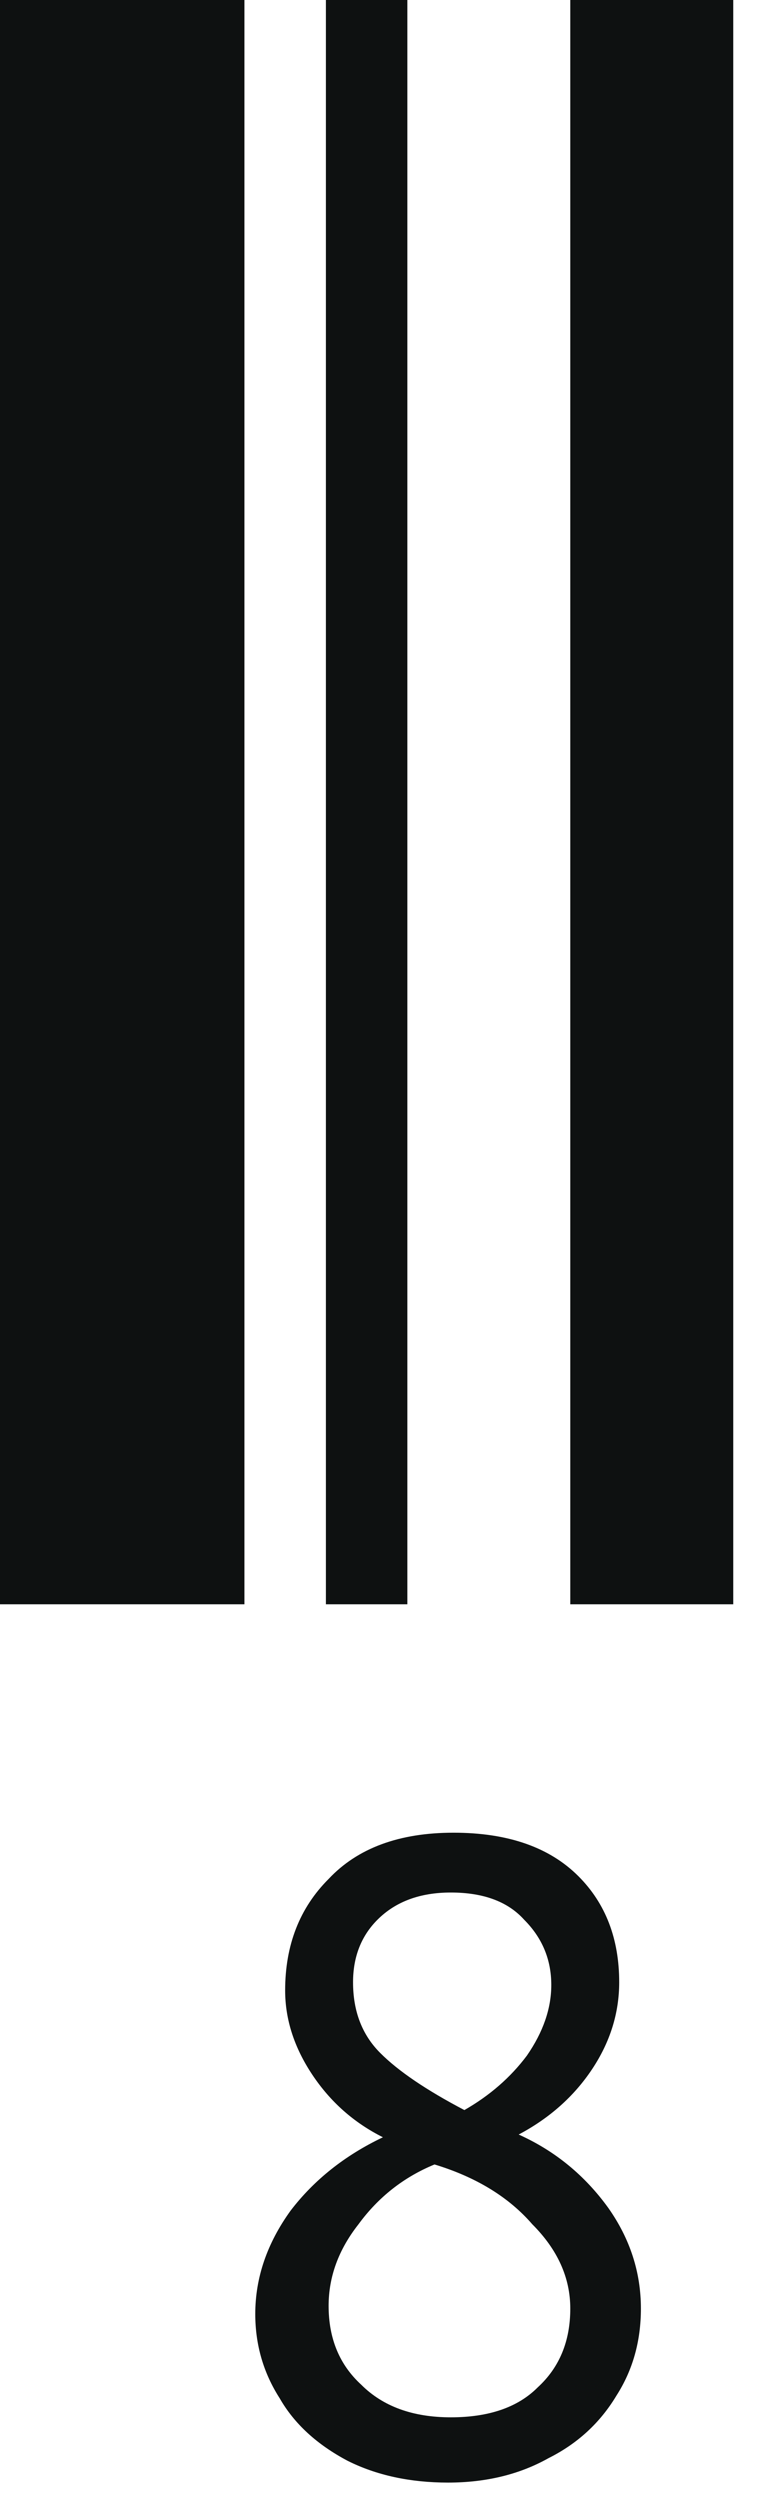 <?xml version="1.0" encoding="utf-8"?>
<svg xmlns="http://www.w3.org/2000/svg" fill="none" height="100%" overflow="visible" preserveAspectRatio="none" style="display: block;" viewBox="0 0 17 56" width="100%">
<path d="M0 35.935V0H5.482V35.935H0ZM7.309 35.935V0H9.136V35.935H7.309ZM12.79 35.935V0H16.445V35.935H12.79ZM10.05 55.608C9.197 55.608 8.446 55.445 7.796 55.12C7.106 54.755 6.598 54.288 6.273 53.72C5.908 53.151 5.725 52.522 5.725 51.831C5.725 51.02 5.989 50.248 6.517 49.517C7.045 48.827 7.735 48.279 8.588 47.873C7.938 47.548 7.41 47.081 7.004 46.472C6.598 45.863 6.395 45.233 6.395 44.584C6.395 43.569 6.72 42.736 7.37 42.087C8.019 41.396 8.953 41.051 10.171 41.051C11.389 41.051 12.323 41.376 12.973 42.026C13.582 42.635 13.887 43.426 13.887 44.401C13.887 45.091 13.684 45.741 13.278 46.35C12.872 46.959 12.323 47.446 11.633 47.812C12.445 48.177 13.115 48.725 13.643 49.456C14.13 50.147 14.374 50.898 14.374 51.71C14.374 52.441 14.191 53.09 13.826 53.659C13.46 54.268 12.953 54.735 12.303 55.06C11.653 55.425 10.902 55.608 10.05 55.608ZM10.415 47.264C10.983 46.939 11.45 46.533 11.816 46.045C12.181 45.518 12.364 44.99 12.364 44.462C12.364 43.893 12.161 43.406 11.755 43C11.389 42.594 10.841 42.391 10.111 42.391C9.42 42.391 8.872 42.594 8.466 43C8.101 43.365 7.918 43.833 7.918 44.401C7.918 45.051 8.121 45.578 8.527 45.984C8.933 46.391 9.562 46.817 10.415 47.264ZM10.111 54.146C10.963 54.146 11.613 53.923 12.059 53.476C12.547 53.029 12.79 52.441 12.79 51.71C12.79 51.02 12.506 50.39 11.938 49.822C11.41 49.213 10.679 48.766 9.745 48.482C9.055 48.766 8.486 49.213 8.04 49.822C7.593 50.39 7.37 50.999 7.37 51.649C7.37 52.38 7.613 52.968 8.101 53.415C8.588 53.902 9.258 54.146 10.111 54.146Z" fill="#0E1111" id="Vector"/>
</svg>